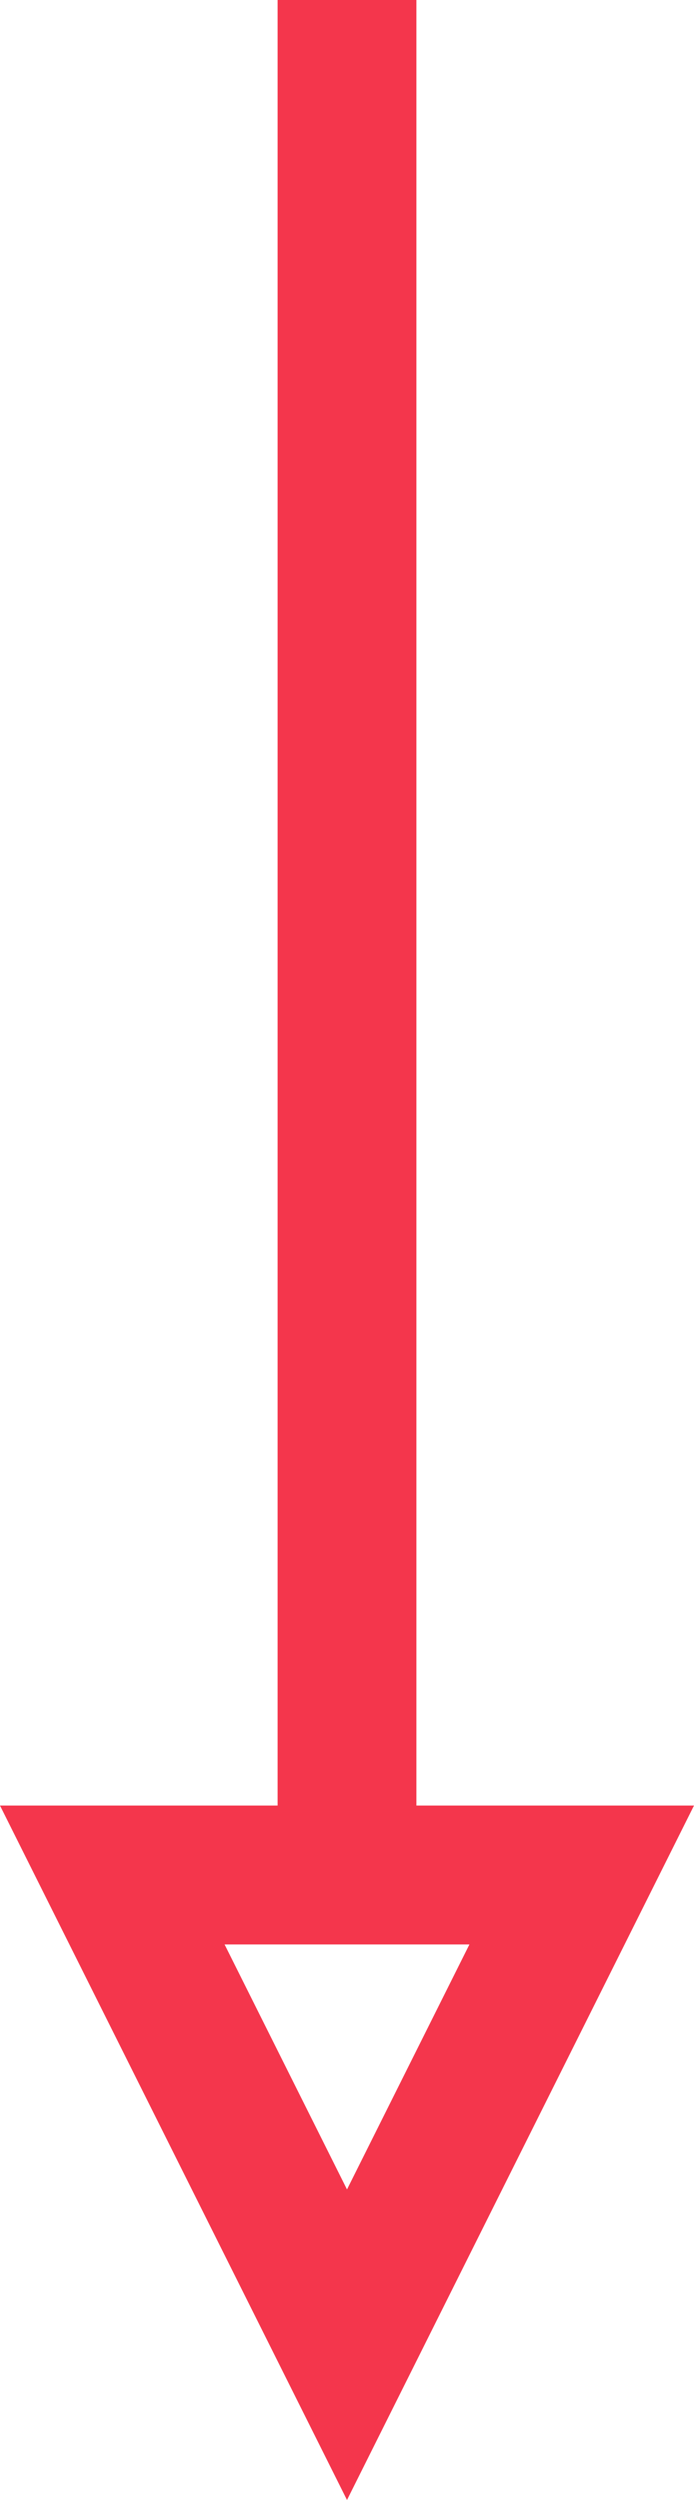 <?xml version="1.0" encoding="UTF-8"?>
<svg width="10px" height="36px" viewBox="0 0 10 36" version="1.1" xmlns="http://www.w3.org/2000/svg" xmlns:xlink="http://www.w3.org/1999/xlink">
    <!-- Generator: Sketch 44 (41411) - http://www.bohemiancoding.com/sketch -->
    <title>arrow2</title>
    <desc>Created with Sketch.</desc>
    <defs></defs>
    <g id="Symbols" stroke="none" stroke-width="1" fill="none" fill-rule="evenodd">
        <g id="arrow2">
            <rect id="Rectangle" fill="#F4364C" x="4" y="0" width="2" height="26"></rect>
            <path d="M7.764,31 L1,27.618 L1,34.382 L7.764,31 Z" id="Triangle-3" stroke="#F4364C" stroke-width="2" transform="translate(5, 31) rotate(-270) translate(-5, -31) "></path>
        </g>
    </g>
</svg>